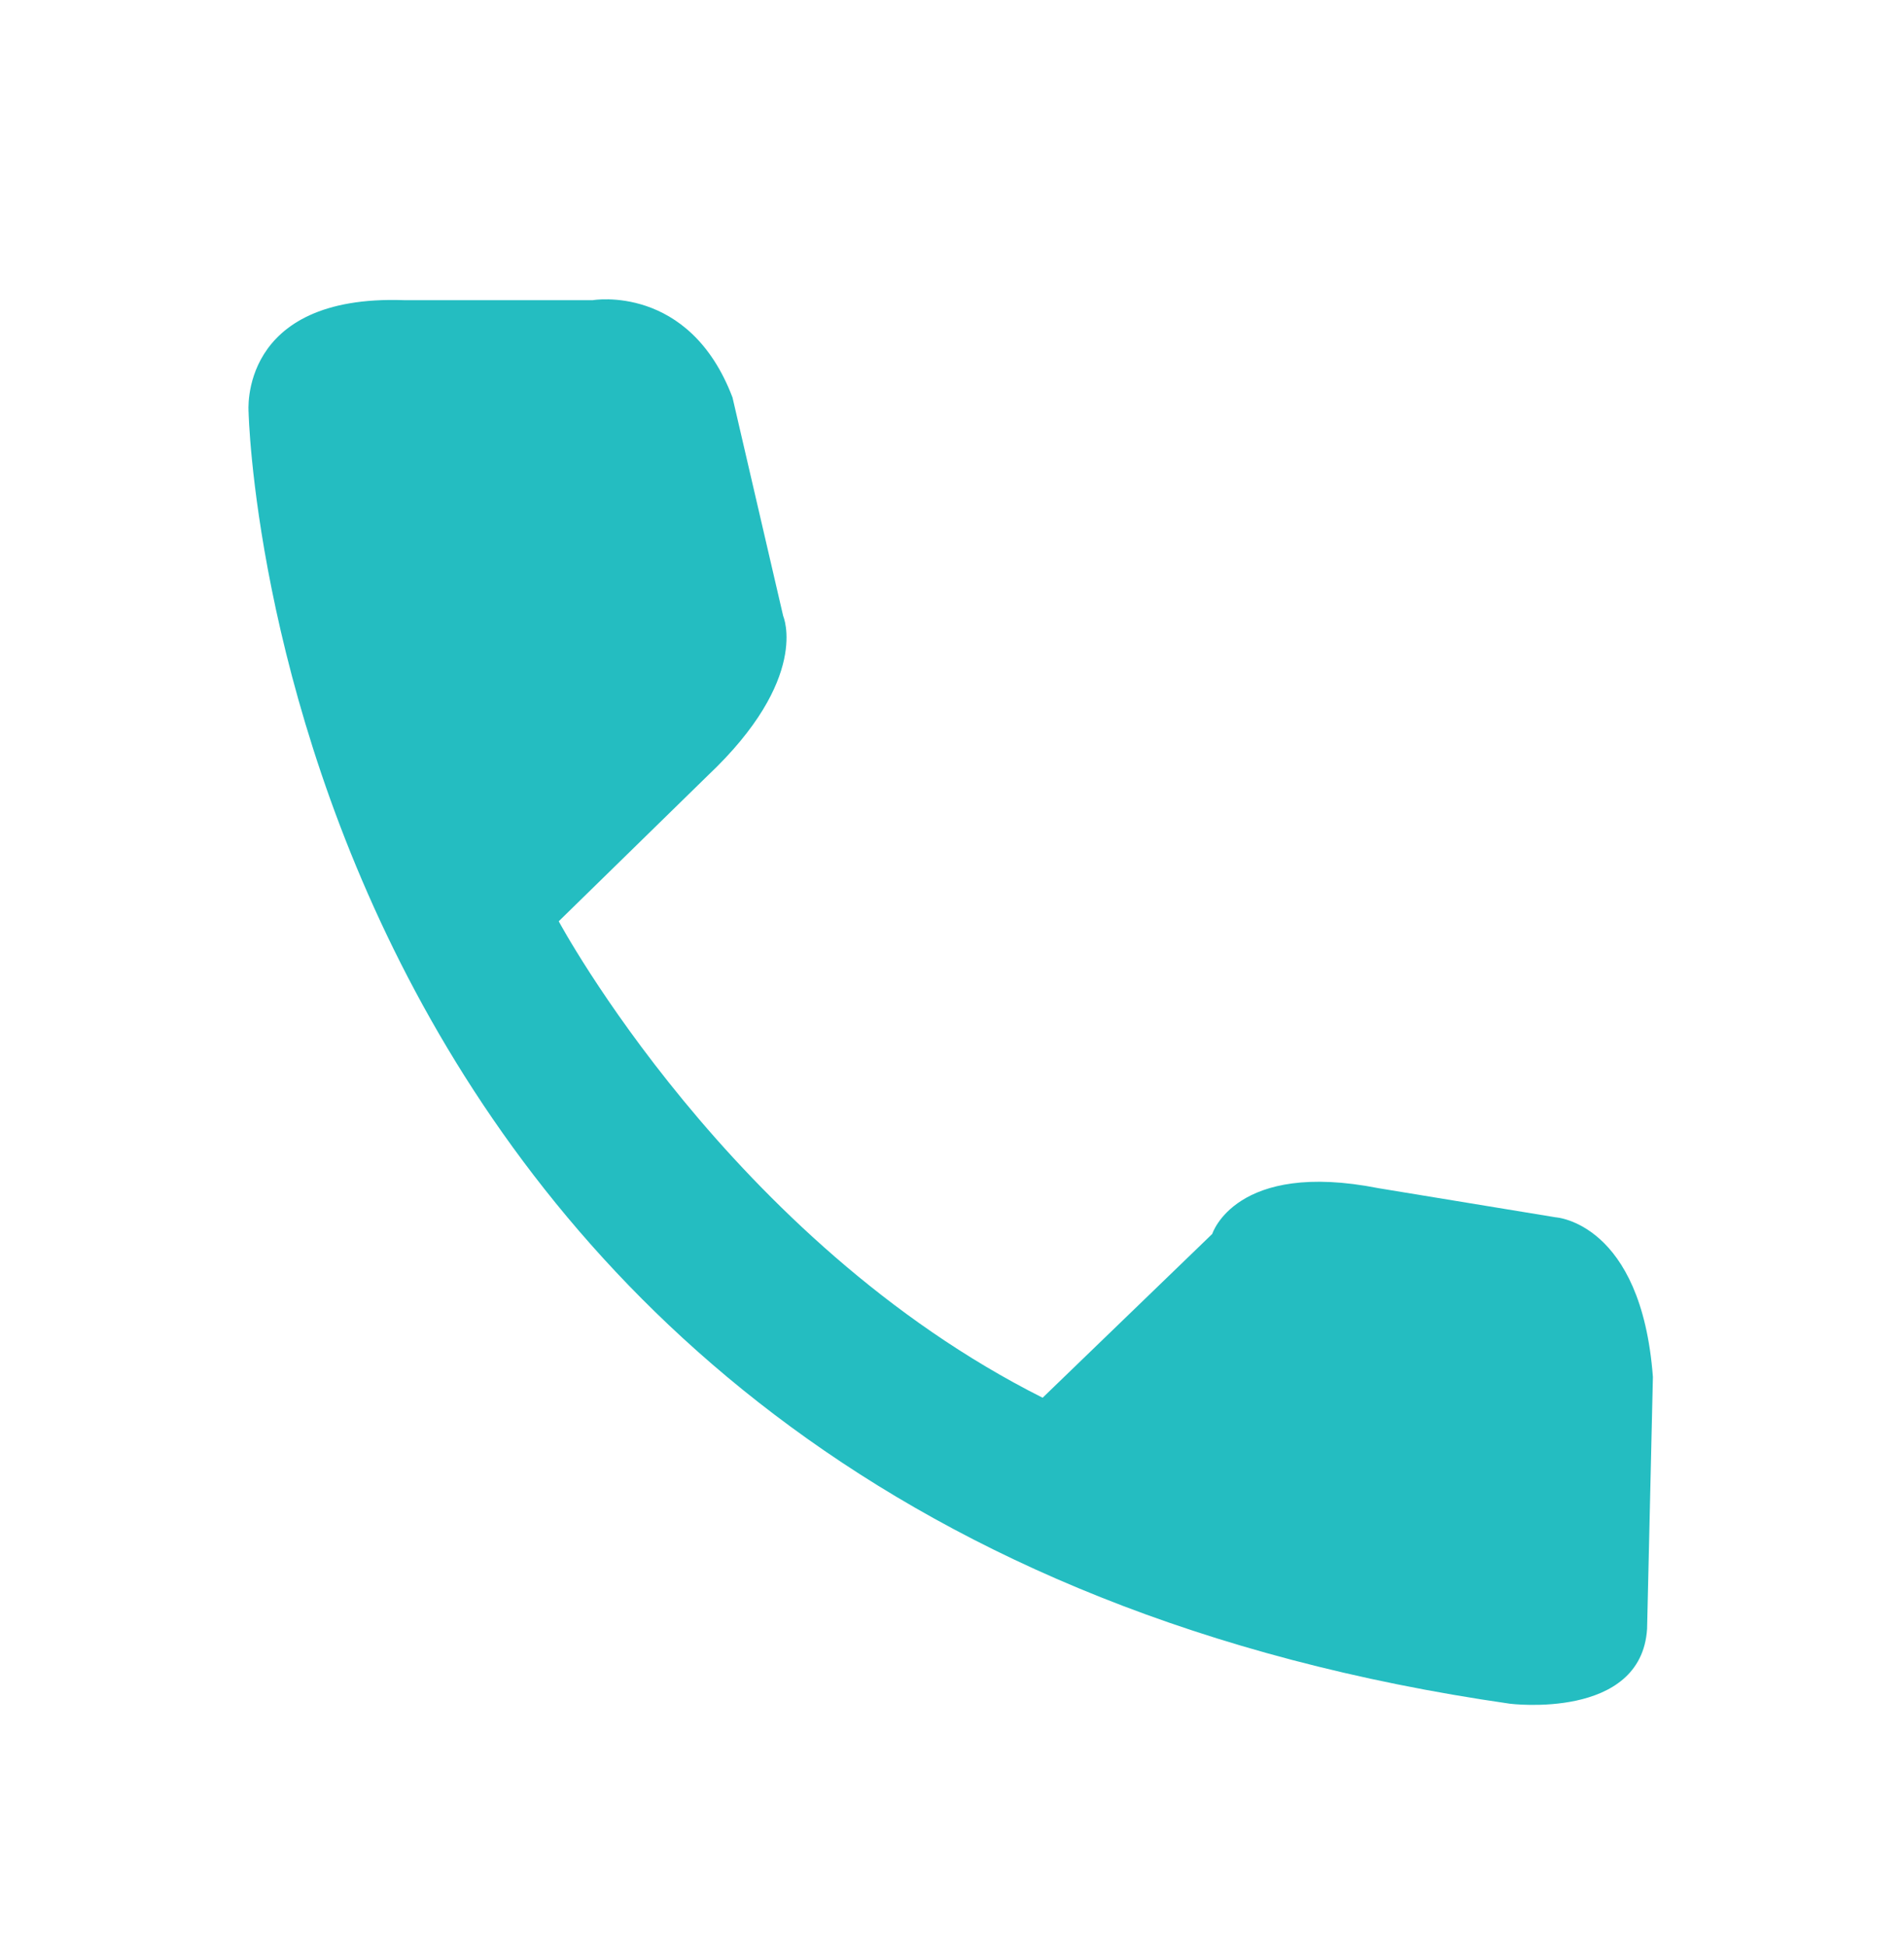 <?xml version="1.0" encoding="UTF-8"?> <svg xmlns="http://www.w3.org/2000/svg" xmlns:xlink="http://www.w3.org/1999/xlink" version="1.1" id="Layer_1" x="0px" y="0px" viewBox="0 0 229 234" style="enable-background:new 0 0 229 234;" xml:space="preserve"> <path fill="#24BDC1" d="M198.1,195.9l0.7-30.3c-1.4-18.6-11.7-19.2-11.7-19.2l-21.3-3.5c-17.2-3.4-20,5.5-20,5.5l-20.4,19.7 c-37.6-18.9-58.2-57.3-58.2-57.3l17.9-17.5c12.4-11.7,9.1-19.2,9.1-19.2l-6.1-26.3c-5.2-13.7-16.8-11.7-16.8-11.7H48.6 c-20-0.7-18.7,13.5-18.7,13.5s2.9,133.9,151.7,155.3C181.6,204.9,197.4,206.9,198.1,195.9z"></path> </svg> 